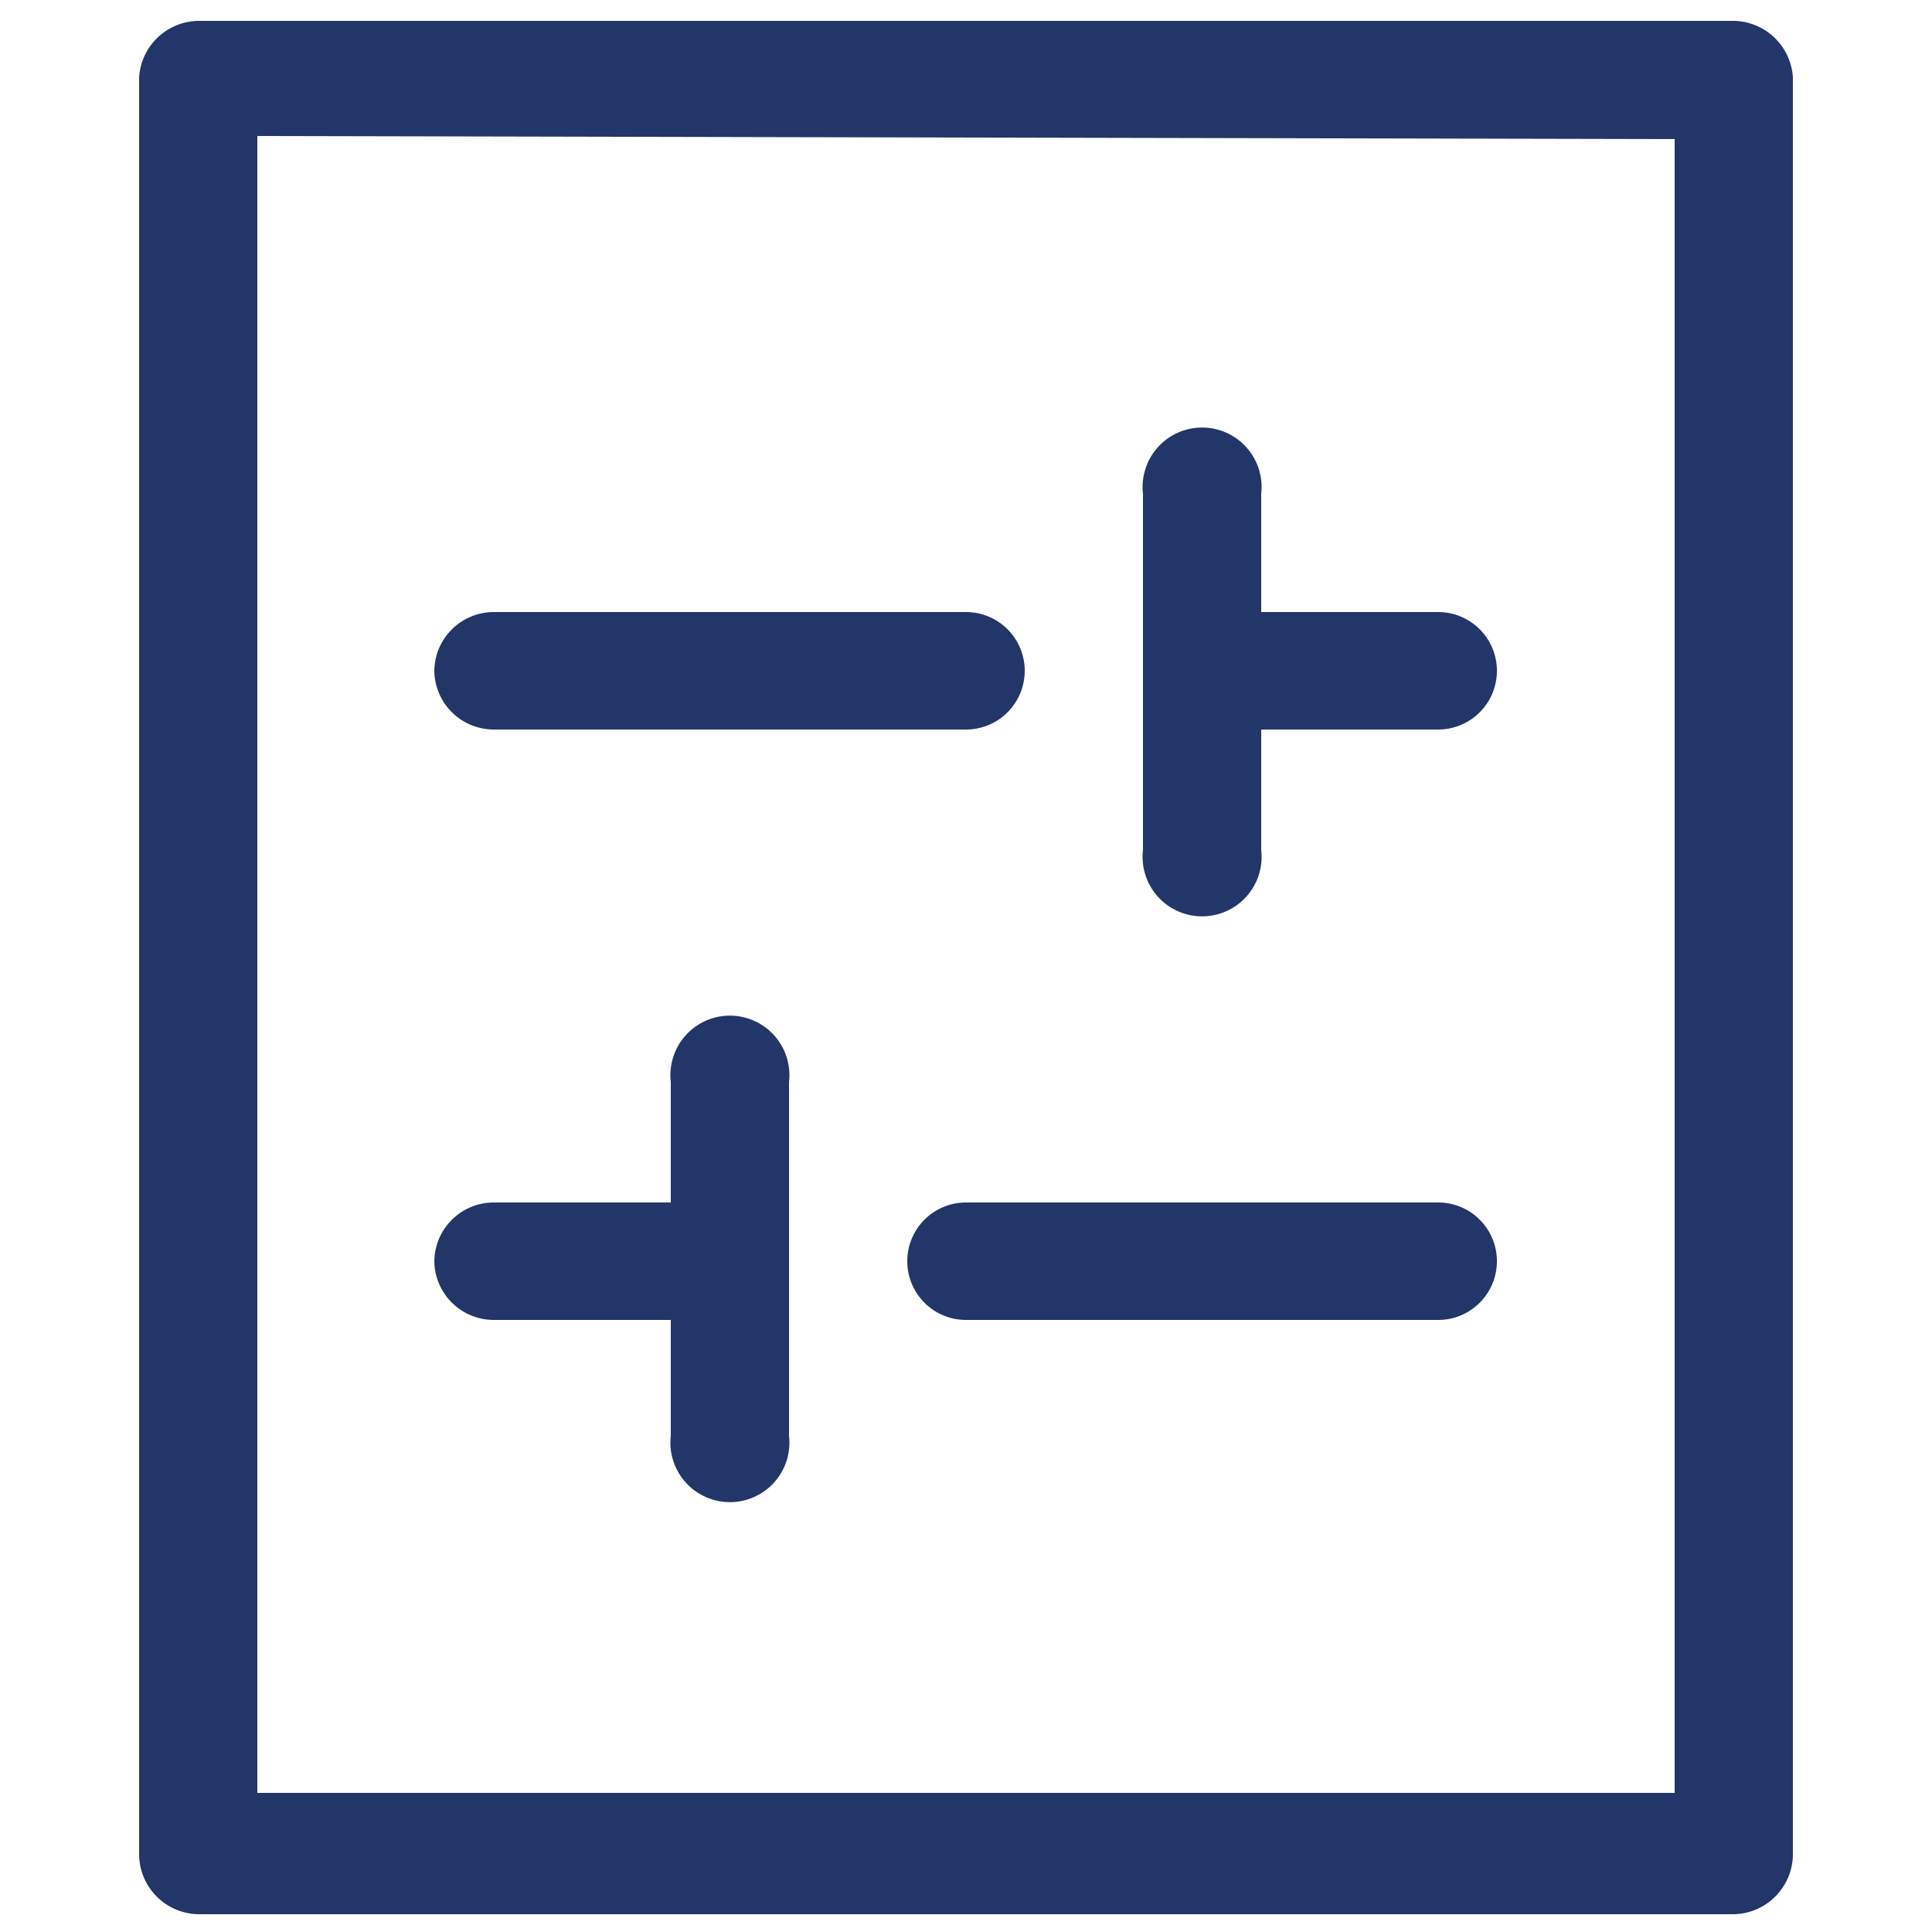 <svg id="Layer_1" data-name="Layer 1" xmlns="http://www.w3.org/2000/svg" viewBox="0 0 25 25"><defs><style>.cls-1{fill:#23366a;fill-rule:evenodd;}</style></defs><path class="cls-1" d="M1.8,1A.78.78,0,0,1,2.57.27H22.43A.78.78,0,0,1,23.2,1V24a.78.78,0,0,1-.77.77H2.57A.78.78,0,0,1,1.8,24Zm1.53.76V23.2H21.67V1.8ZM5.62,8.68a.77.77,0,0,1,.77-.76H12.5a.76.76,0,0,1,0,1.52H6.39A.77.77,0,0,1,5.62,8.68Zm10.7-2.29V7.92h2.29a.76.76,0,1,1,0,1.52H16.32V11a.77.77,0,1,1-1.53,0V6.39a.77.77,0,1,1,1.53,0ZM12.5,15.56a.76.76,0,1,0,0,1.52h6.11a.76.76,0,1,0,0-1.52Zm-6.88.76a.77.77,0,0,1,.77-.76H8.68V14a.77.77,0,1,1,1.53,0v4.58a.77.77,0,1,1-1.53,0V17.08H6.39A.77.77,0,0,1,5.62,16.32Z"/></svg>